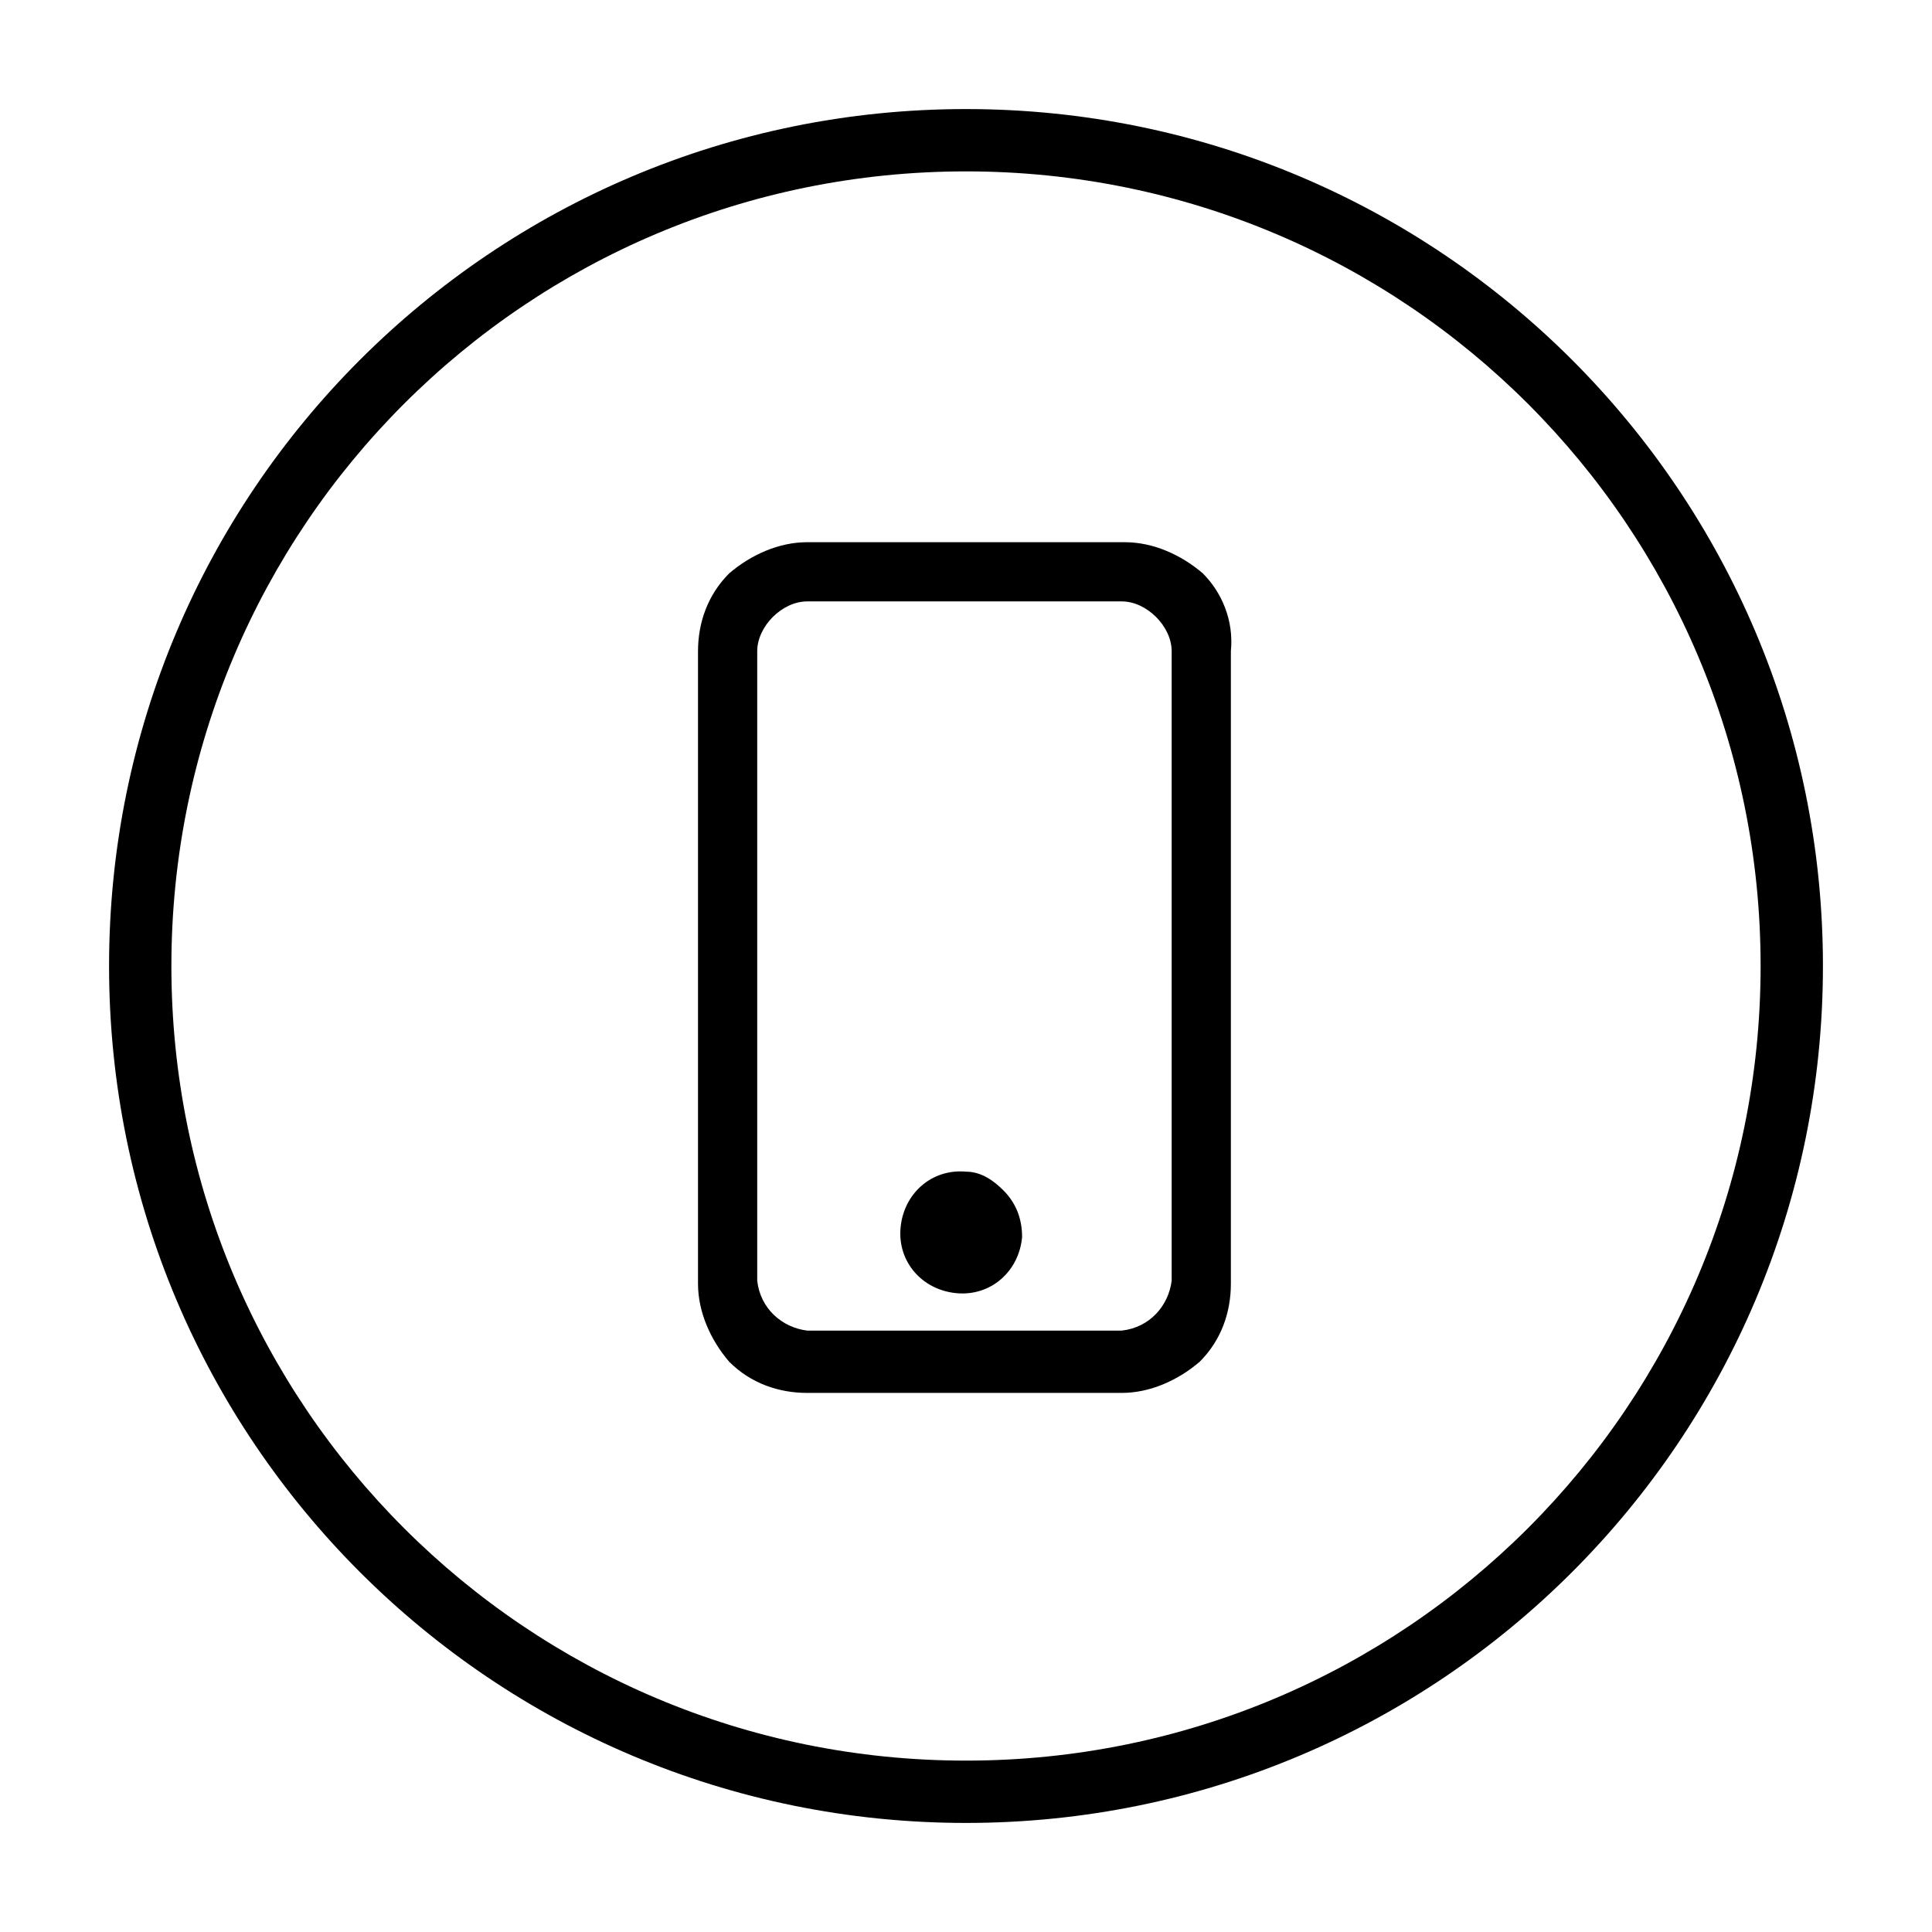 <?xml version="1.0" encoding="UTF-8"?> <!-- Generator: Adobe Illustrator 25.2.0, SVG Export Plug-In . SVG Version: 6.00 Build 0) --> <svg xmlns="http://www.w3.org/2000/svg" xmlns:xlink="http://www.w3.org/1999/xlink" version="1.1" id="Layer_1" x="0px" y="0px" viewBox="0 0 62 62" style="enable-background:new 0 0 62 62;" xml:space="preserve"> <style type="text/css"> .st0{fill-rule:evenodd;clip-rule:evenodd;} </style> <path d="M38.6,18.4c-0.7-0.6-1.6-1-2.5-1H25.9c-0.9,0-1.8,0.4-2.5,1c-0.7,0.7-1,1.6-1,2.5v20.3c0,0.9,0.4,1.8,1,2.5 c0.7,0.7,1.6,1,2.5,1h10.1c0.9,0,1.8-0.4,2.5-1c0.7-0.7,1-1.6,1-2.5V20.9C39.6,19.9,39.2,19,38.6,18.4z M37.6,41.1 c-0.1,0.8-0.7,1.5-1.6,1.6H25.9c-0.8-0.1-1.5-0.7-1.6-1.6V20.9c0-0.4,0.2-0.8,0.5-1.1c0.3-0.3,0.7-0.5,1.1-0.5h10.1 c0.4,0,0.8,0.2,1.1,0.5c0.3,0.3,0.5,0.7,0.5,1.1V41.1z"></path> <path d="M31,37.6c-1.1-0.1-2,0.7-2.1,1.8c-0.1,1.1,0.7,2,1.8,2.1c1.1,0.1,2-0.7,2.1-1.8c0-0.6-0.2-1.1-0.6-1.5 C31.9,37.9,31.5,37.6,31,37.6z"></path> <path class="st0" d="M31,56.5c14.1,0,25.5-11.4,25.5-25.5S45.1,5.5,31,5.5S5.5,16.9,5.5,31C5.5,45.1,16.9,56.5,31,56.5 C31,56.5,31,56.5,31,56.5z M31,58.5c15.2,0,27.5-12.3,27.5-27.5S46.2,3.5,31,3.5S3.5,15.8,3.5,31C3.5,46.2,15.8,58.5,31,58.5 C31,58.5,31,58.5,31,58.5z"></path> </svg> 